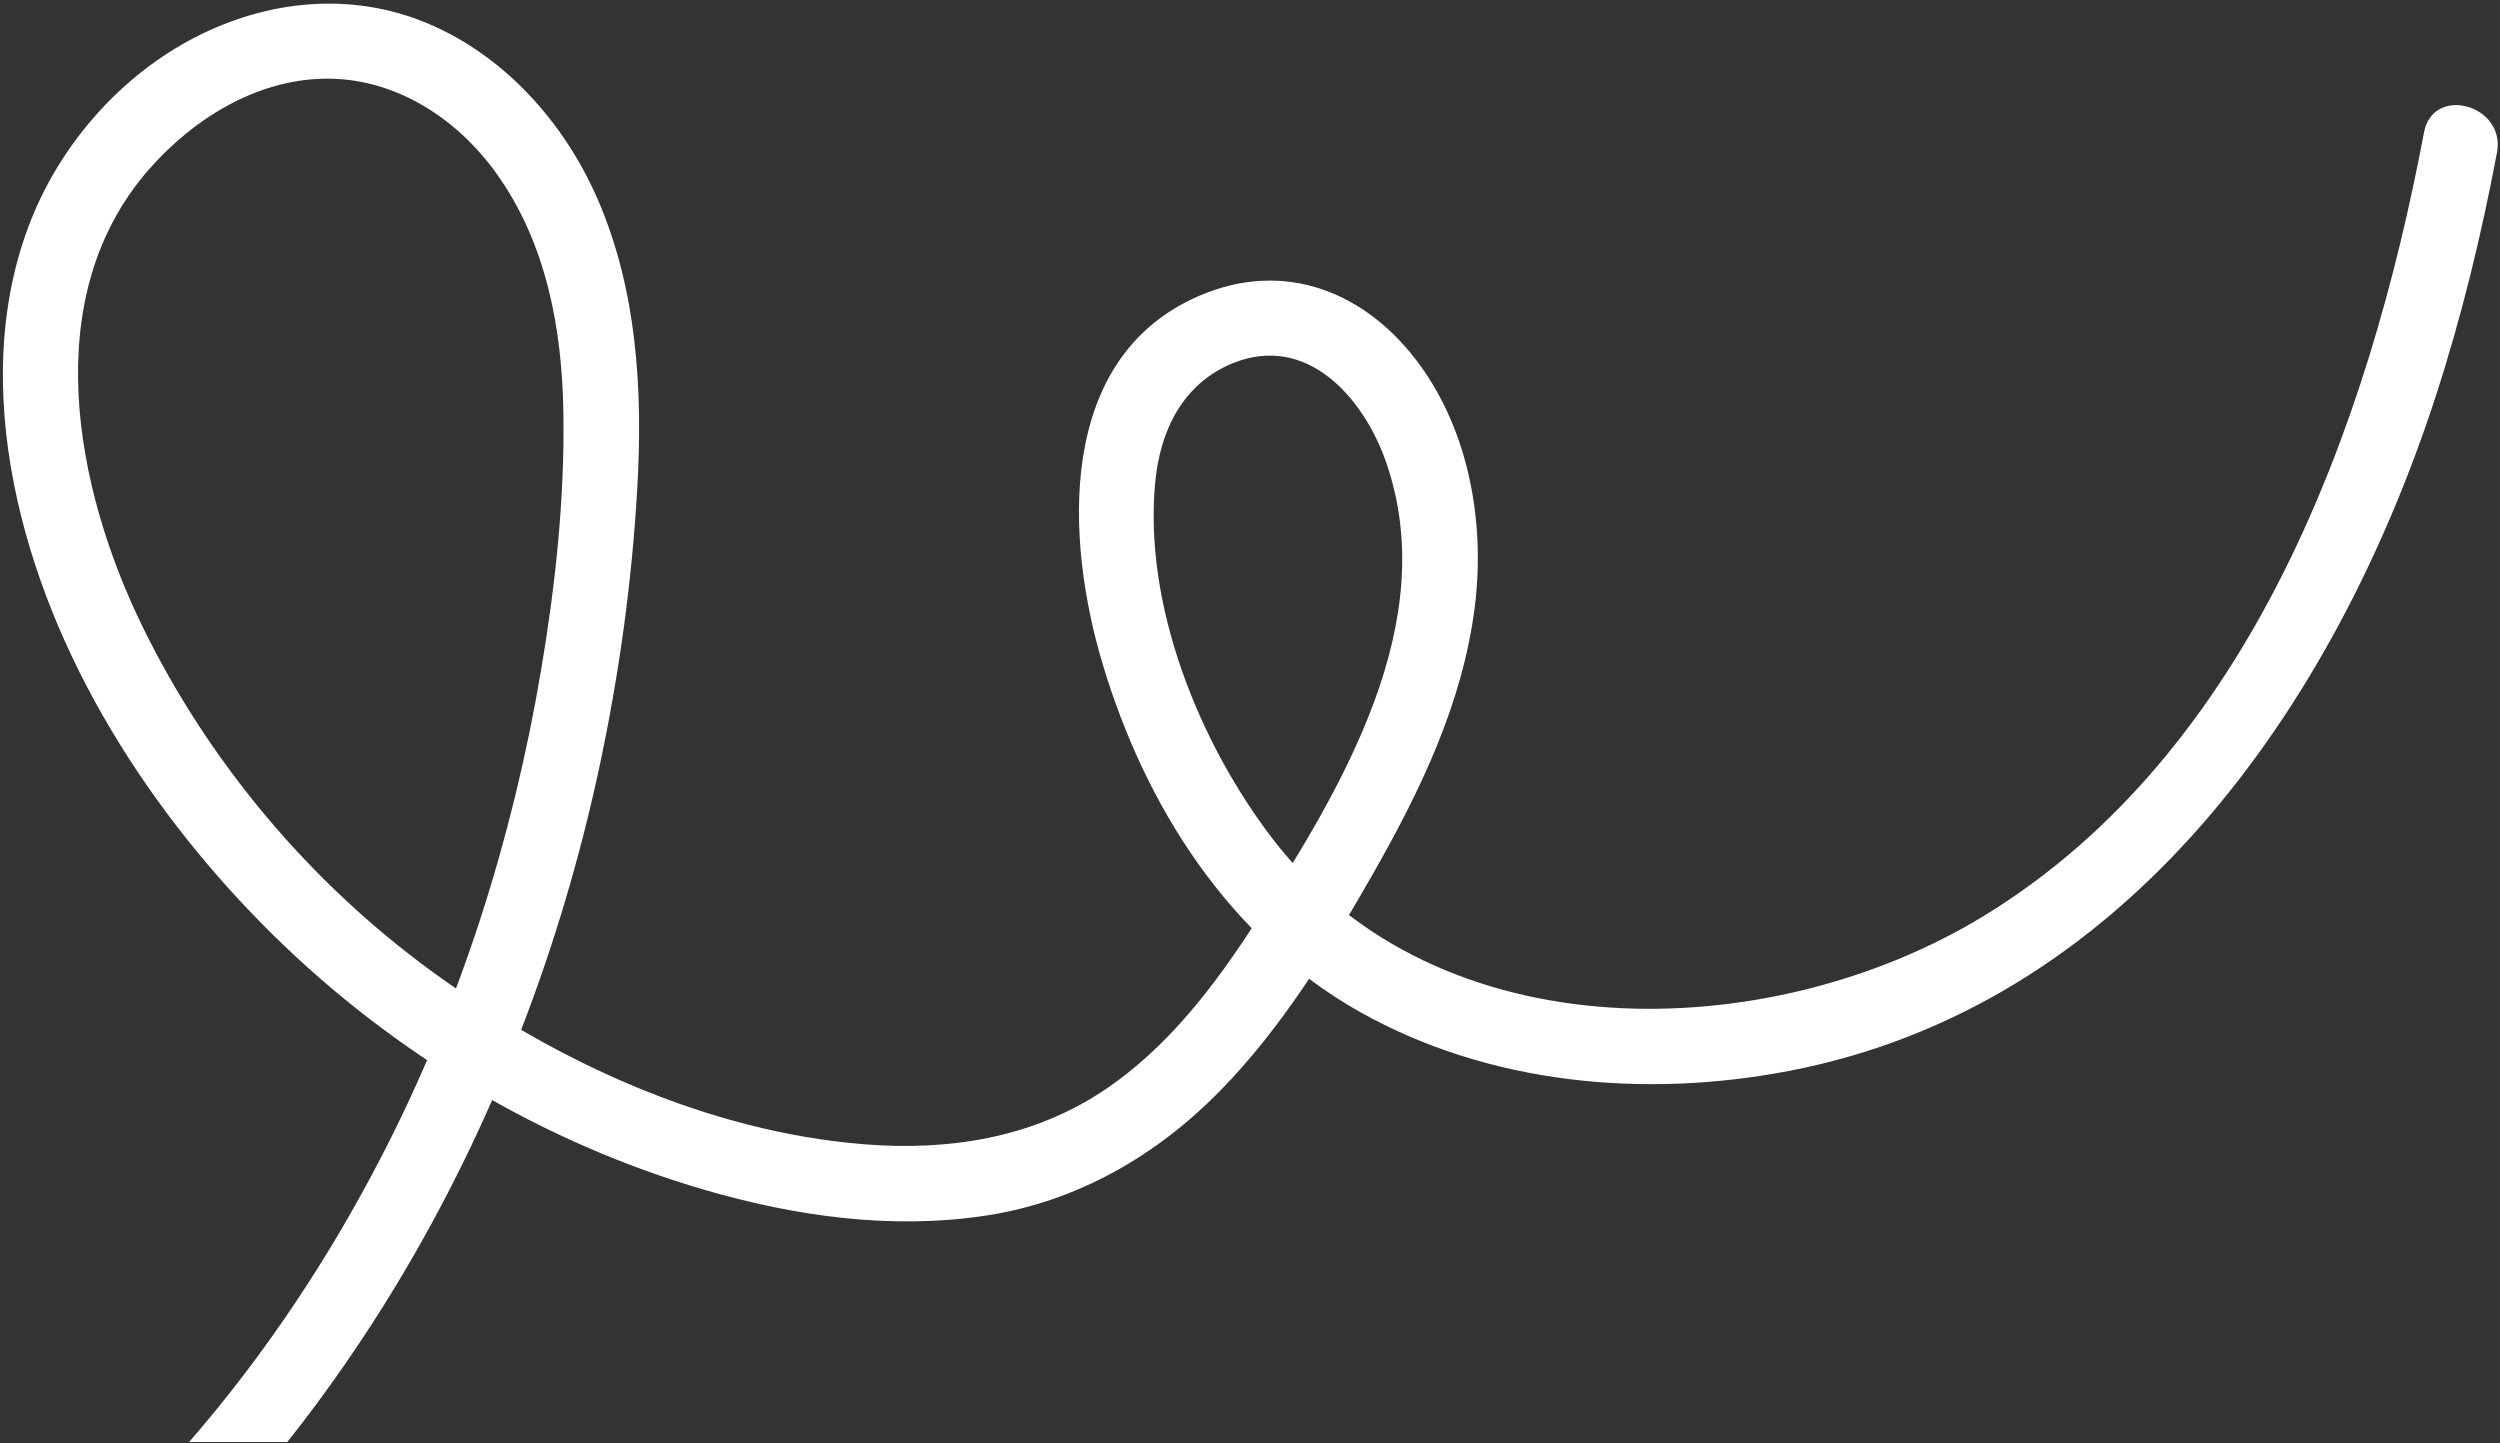 <?xml version="1.0" encoding="UTF-8"?> <svg xmlns="http://www.w3.org/2000/svg" width="627" height="362" viewBox="0 0 627 362" fill="none"><rect x="0" y="0" width="627" height="362" fill="#333333" stroke="none"/><path d="M72.071 361.648C81.979 349.163 91.069 336.02 99.316 322.4C123.63 282.245 140.7 237.616 150.459 191.742C155.32 168.886 158.523 145.568 159.842 122.235C161.227 97.714 159.763 72.57 149.82 49.798C141.476 30.687 126.455 13.85 107 5.764C87.947 -2.156 67.005 0.019 48.874 9.387C31.085 18.58 16.573 34.614 8.7 52.953C-0.609 74.636 -0.998 98.944 3.587 121.817C12.164 164.596 37.855 204.34 68.646 234.628C98.74 264.229 136.154 286.606 176.723 298.42C199.649 305.096 223.819 308.492 247.568 304.823C270.224 301.323 290.195 289.759 306.1 273.476C321.59 257.619 333.352 238.395 344.286 219.248C356.243 198.309 366.919 176.159 369.901 151.976C372.447 131.329 368.537 108.615 356.112 91.546C342.754 73.195 322.127 64.847 300.522 74.296C264.789 89.924 267.163 135.379 276.616 166.781C287.279 202.203 308.216 235.322 341.044 253.778C373.497 272.024 412.404 275.517 448.549 268.613C533.396 252.404 585.631 176.936 610.851 99.477C617.373 79.445 622.336 58.945 626.245 38.252C628.499 26.314 610.21 21.198 607.941 33.206C594.095 106.517 564.624 188.721 497.593 229.683C443.745 262.589 360.69 264.531 319.218 210.434C300.686 186.262 286.779 151.744 289.735 120.88C290.981 107.857 296.729 96.07 309.379 91.021C327.739 83.695 341.847 99.57 347.512 115.579C361.831 156.042 336.314 197.847 315.163 230.875C304.846 246.984 292.765 262.946 276.619 273.626C258.714 285.47 237.798 288.679 216.687 286.983C177.776 283.859 139.521 266.408 108.288 243.608C77.738 221.307 52.58 191.421 35.905 157.481C18.787 122.637 9.301 74.419 37.418 42.415C48.398 29.919 63.985 20.149 81.014 19.74C98.73 19.314 114.513 29.49 124.586 43.612C137.052 61.092 140.975 82.463 141.302 103.561C141.638 125.206 139.264 147.065 135.652 168.384C128.536 210.385 115.516 251.499 96.008 289.412C82.696 315.286 66.503 339.706 47.436 361.648H72.071Z" fill="white"></path></svg> 
